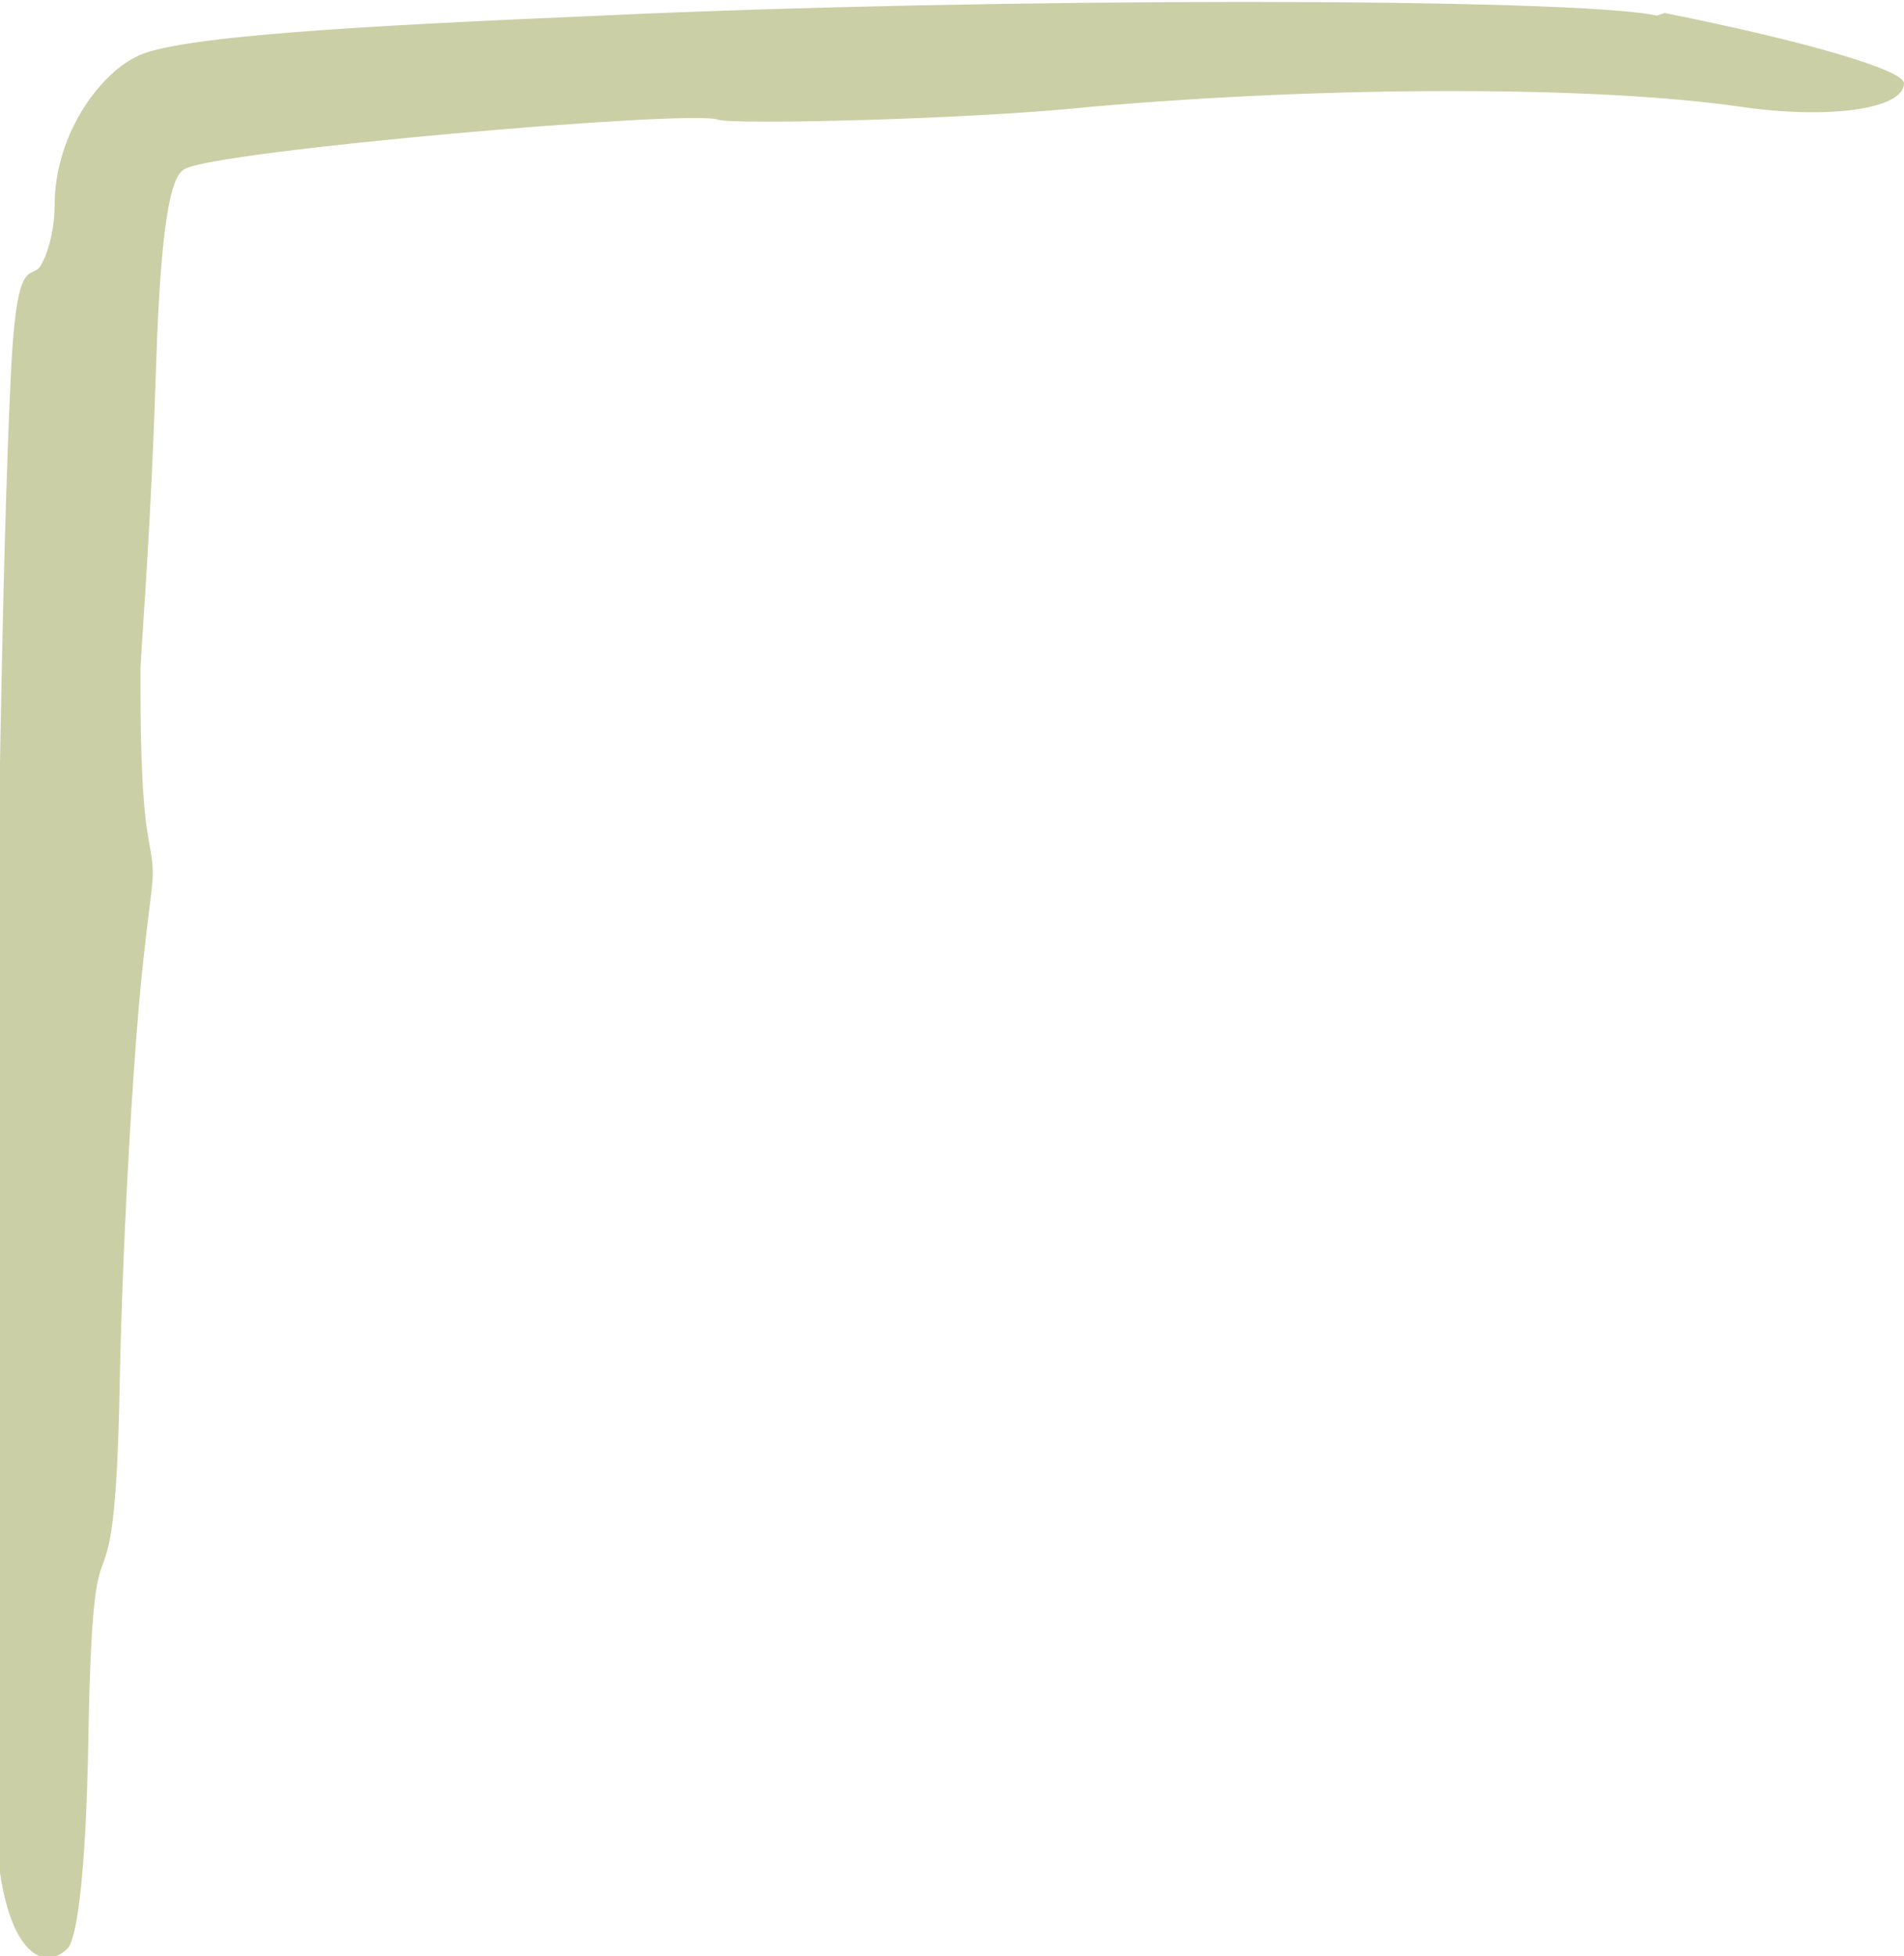 <?xml version="1.0" encoding="UTF-8"?> <svg xmlns="http://www.w3.org/2000/svg" id="Layer_1" version="1.1" viewBox="0 0 73.2 75.2"><defs><style> .st0, .st1 { fill: #cbcfa5; } .st2, .st1 { display: none; } </style></defs><path class="st0" d="M64,.5c5.5,1.1,9.2,2.2,9.2,2.7,0,1-2.9,1.4-6.3.9-5.6-.8-15.7-.8-24.9,0-4.7.5-13.9.7-14.4.5-1-.4-19.4,1.2-20.5,1.9-.4.2-.9,1.2-1.1,7.6-.2,6.2-.5,9.7-.6,11.6,0,1.9,0,4.8.3,6.5.3,1.7.2,1.1-.2,4.8-.4,3.7-.8,11-.9,16.3-.1,5.3-.4,6.1-.6,6.7-.2.6-.5.8-.6,6.7-.1,5.9-.5,7.9-.8,8.2-.8.8-2.1.4-2.6-2.9-.5-3.3-.2-44.8.4-57.2.2-4.9.7-4.1,1.1-4.5.3-.4.6-1.4.6-2.4,0-2.7,1.7-5,3.1-5.7,1.4-.8,8.5-1.2,17.9-1.6,15-.7,37.4-.7,40.6,0h0Z"></path><path class="st1" d="M1.3,70.5c-.1-3.8-.1-4.3-.4-5.9s-.6-7.6-.4-10.1c.1-2.5.3-3.5.3-10.6,0-7.1.4-12.9.8-15.2.5-3.2.5-3.5-.2-7-.9-4.9-1.2-4.7-.5-9.5C2.5,1.7,2.4,1.8,5.9,1.7c1.4,0,3-.3,3.7-.5.7-.2,3.2,0,5.5.4,2.4.4,6.2.7,8.4.6,10.4-.4,48.5.8,49,1.6.6.9-.1,1.4-2.6,1.6-1.2.1-5.6.7-9.7,1.3-4.1.6-12.2,1-14.2.9-2.1,0-12.4,0-19.3.2-9.6.2-13,0-14.4-.6-1-.5-2.9-.9-4.2-.9-2.3,0-2.4,0-2.9,3.2-.7,4.5-.5,2.7.4,7.5,1.4,7.4,1.5,9,.4,15.2-1.1,5.8-1.6,7.3-1.6,24.5,0,4.6.2,11-.3,14.7-.5,3.9-2.4,3-2.6-1Z"></path><g class="st2"><path class="st0" d="M1.5,70.5c-.1-3.8-.3-4.3-.5-5.9s-1-7.6-.8-10.2c.1-2.5,1-3.4,1.1-10.6,0-7.1-.6-12-.2-14.3.5-3.2.9-3.4.2-6.9-.9-4.9-.7-5.7,0-10.4C2.9,1.8,2.4,1.3,5.9,1.2c1.4,0,3,.3,3.7,0,.7-.2,3.1.3,5.5.7,2.4.4,6.2.4,8.5.3,2.2,0,5.7-.5,9.8-.4s6.4.8,9.8.8,6.6.3,9.8.4,6.9,0,9.8,0c5.6.3,9.2.7,9.3.9.6.9.3.9-2.2,1.2-1.2.1-5.6,1.2-9.7,1.7-4.1.6-12.2.9-14.3.9-1.2,0-4.9-.6-9.1-1.1s-6.2-.3-9.1-.2c-9.6.2-12,.7-13.4,0-1-.5-3.9,0-5.2,0-2.3,0-2,0-2.5,3.2-.7,4.5-.8,10,0,14.8.7,3.5.6,6.2.4,8.6s-1,5.2-1.6,8.5c-1.1,5.8,0,4.8-1.6,15.1,0,4.6.2,10.9-.3,14.7-.5,3.9-2.1,3-2.3-1Z"></path></g></svg> 